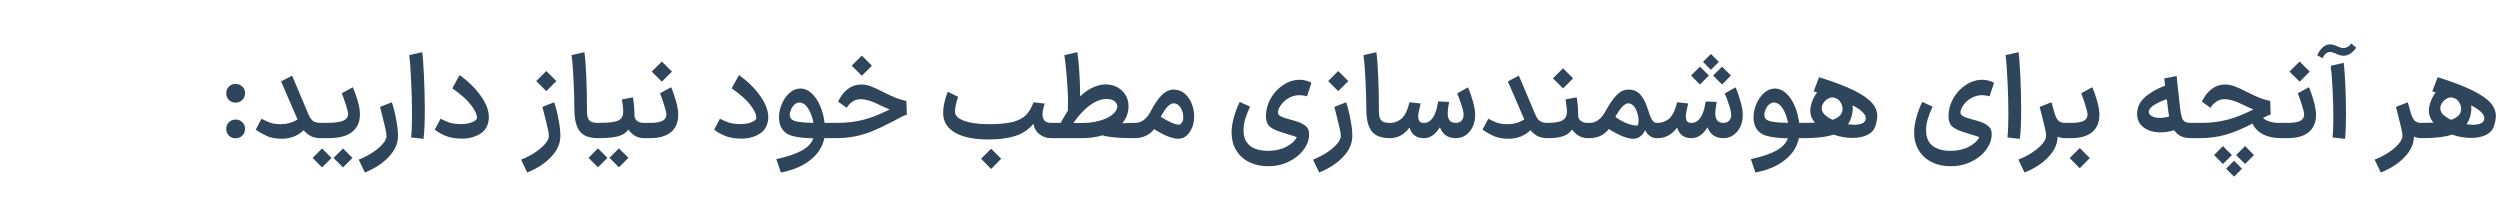 <svg xmlns="http://www.w3.org/2000/svg" width="380" height="32" viewBox="0 0 380 32" fill="none"><path d="M35.81 15.6C35.402 15.6 35.06 15.462 34.784 15.186C34.52 14.91 34.388 14.568 34.388 14.16C34.388 13.764 34.52 13.434 34.784 13.17C35.06 12.894 35.402 12.756 35.81 12.756C36.218 12.756 36.56 12.894 36.836 13.17C37.112 13.434 37.25 13.764 37.25 14.16C37.25 14.568 37.112 14.91 36.836 15.186C36.56 15.462 36.218 15.6 35.81 15.6ZM34.388 19.578C34.388 19.182 34.52 18.852 34.784 18.588C35.06 18.312 35.402 18.174 35.81 18.174C36.218 18.174 36.56 18.312 36.836 18.588C37.112 18.852 37.25 19.182 37.25 19.578C37.25 19.986 37.112 20.328 36.836 20.604C36.56 20.88 36.218 21.018 35.81 21.018C35.402 21.018 35.06 20.88 34.784 20.604C34.52 20.328 34.388 19.986 34.388 19.578ZM48.736 21C48.196 21 47.716 20.904 47.296 20.712C46.876 20.508 46.498 20.202 46.162 19.794C45.25 20.658 44.146 21.09 42.85 21.09C41.962 21.09 41.2 20.952 40.564 20.676C39.94 20.388 39.376 20.064 38.872 19.704L39.754 18.048C40.174 18.276 40.606 18.474 41.05 18.642C41.506 18.798 42.04 18.876 42.652 18.876C43.612 18.876 44.47 18.636 45.226 18.156L42.724 12.378L44.398 11.496L46.864 17.328C47.08 17.844 47.32 18.198 47.584 18.39C47.86 18.582 48.244 18.678 48.736 18.678H48.934L49.06 19.83L48.934 21H48.736ZM48.756 18.678H49.566C50.79 18.678 51.654 18.57 52.158 18.354C52.662 18.126 52.914 17.778 52.914 17.31C52.902 17.01 52.77 16.494 52.518 15.762C52.278 15.018 52.086 14.49 51.942 14.178L53.634 13.26C53.874 13.8 54.114 14.472 54.354 15.276C54.594 16.08 54.714 16.788 54.714 17.4C54.702 18.576 54.294 19.47 53.49 20.082C52.686 20.694 51.492 21 49.908 21H48.756V18.678ZM47.514 24.006C47.514 24.006 47.832 23.688 48.468 23.052L48.954 22.566L49.44 23.052C50.076 23.688 50.394 24.006 50.394 24.006L48.954 25.446L47.514 24.006ZM50.7 24.006C50.7 24.006 51.018 23.688 51.654 23.052L52.14 22.566L52.626 23.052C53.262 23.688 53.58 24.006 53.58 24.006L52.14 25.446L50.7 24.006ZM54.523 24.258C55.303 23.958 56.017 23.592 56.665 23.16C57.313 22.728 57.823 22.29 58.195 21.846C58.567 21.402 58.753 21.006 58.753 20.658C58.753 20.394 58.681 19.956 58.537 19.344C58.393 18.72 58.201 17.94 57.961 17.004C57.865 16.668 57.799 16.416 57.763 16.248L59.563 15.546C59.839 16.386 60.061 17.28 60.229 18.228C60.409 19.164 60.499 19.974 60.499 20.658C60.499 21.798 60.031 22.86 59.095 23.844C58.171 24.828 56.959 25.62 55.459 26.22L54.523 24.258ZM62.481 20.892C62.577 20.172 62.625 18.954 62.625 17.238C62.625 15.594 62.577 13.872 62.481 12.072C62.397 10.272 62.301 9.042 62.193 8.382L64.173 7.932C64.269 8.58 64.359 9.78 64.443 11.532C64.527 13.272 64.569 14.976 64.569 16.644C64.569 18.624 64.503 20.112 64.371 21.108L62.481 20.892ZM70.259 21.072C69.251 21.072 68.399 20.928 67.703 20.64C67.007 20.34 66.467 20.028 66.083 19.704L66.965 18.048C67.385 18.264 67.829 18.456 68.297 18.624C68.777 18.78 69.359 18.858 70.043 18.858C70.691 18.858 71.219 18.78 71.627 18.624C72.047 18.468 72.323 18.294 72.455 18.102C72.479 18.006 72.491 17.922 72.491 17.85C72.491 17.382 72.197 16.758 71.609 15.978C71.021 15.198 70.067 14.346 68.747 13.422L69.863 11.406C71.231 12.402 72.311 13.47 73.103 14.61C73.907 15.738 74.309 16.812 74.309 17.832C74.309 18.276 74.219 18.708 74.039 19.128C73.775 19.752 73.289 20.232 72.581 20.568C71.885 20.904 71.111 21.072 70.259 21.072ZM79.203 24.258C79.983 23.958 80.697 23.592 81.345 23.16C81.993 22.728 82.503 22.29 82.875 21.846C83.247 21.402 83.433 21.006 83.433 20.658C83.433 20.394 83.361 19.956 83.217 19.344C83.073 18.72 82.881 17.94 82.641 17.004C82.545 16.668 82.479 16.416 82.443 16.248L84.243 15.546C84.519 16.386 84.741 17.28 84.909 18.228C85.089 19.164 85.179 19.974 85.179 20.658C85.179 21.798 84.711 22.86 83.775 23.844C82.851 24.828 81.639 25.62 80.139 26.22L79.203 24.258ZM82.533 11.298L83.037 10.794L84.063 11.82L84.567 12.324C84.063 12.84 83.553 13.35 83.037 13.854L81.507 12.324L82.533 11.298ZM90.886 21C89.578 21 88.654 20.646 88.114 19.938C87.574 19.23 87.304 18.12 87.304 16.608C87.304 15.228 87.262 13.74 87.178 12.144C87.106 10.536 87.004 9.282 86.872 8.382L88.834 7.932C88.954 8.784 89.05 10.074 89.122 11.802C89.194 13.518 89.224 15 89.212 16.248C89.2 16.908 89.23 17.406 89.302 17.742C89.374 18.066 89.53 18.306 89.77 18.462C90.01 18.606 90.382 18.678 90.886 18.678H90.976L91.084 19.83L90.976 21H90.886ZM90.803 18.678H90.947C91.883 18.678 92.609 18.636 93.125 18.552C93.641 18.468 94.007 18.342 94.223 18.174C94.451 17.994 94.601 17.754 94.673 17.454C94.709 17.286 94.727 17.106 94.727 16.914C94.727 16.614 94.697 16.266 94.637 15.87C94.577 15.462 94.541 15.21 94.529 15.114L96.203 14.79C96.299 15.306 96.365 15.846 96.401 16.41C96.437 16.962 96.455 17.4 96.455 17.724C96.503 18 96.647 18.228 96.887 18.408C97.127 18.588 97.463 18.678 97.895 18.678H98.003L98.129 19.83L98.003 21H97.895C97.403 21 96.953 20.886 96.545 20.658C96.137 20.418 95.795 20.1 95.519 19.704C95.195 20.172 94.679 20.508 93.971 20.712C93.275 20.904 92.267 21 90.947 21H90.803V18.678ZM89.453 23.988C89.453 23.988 89.771 23.67 90.407 23.034L90.893 22.548L91.379 23.034C92.015 23.67 92.333 23.988 92.333 23.988L90.893 25.428L89.453 23.988ZM92.639 23.988C92.639 23.988 92.957 23.67 93.593 23.034L94.079 22.548L94.565 23.034C95.201 23.67 95.519 23.988 95.519 23.988L94.079 25.428L92.639 23.988ZM97.816 18.678H98.77C99.658 18.678 100.3 18.576 100.696 18.372C101.092 18.156 101.29 17.832 101.29 17.4C101.29 17.124 101.158 16.59 100.894 15.798C100.642 15.006 100.45 14.466 100.318 14.178L102.01 13.26C102.238 13.74 102.472 14.4 102.712 15.24C102.964 16.08 103.09 16.812 103.09 17.436C103.09 18.6 102.718 19.488 101.974 20.1C101.23 20.7 100.162 21 98.77 21H97.816V18.678ZM100.606 9.354L102.136 10.884L101.614 11.406C101.614 11.406 101.278 11.742 100.606 12.414L99.058 10.884L100.606 9.354ZM112.728 21.072C111.72 21.072 110.868 20.928 110.172 20.64C109.476 20.34 108.936 20.028 108.552 19.704L109.434 18.048C109.854 18.264 110.298 18.456 110.766 18.624C111.246 18.78 111.828 18.858 112.512 18.858C113.16 18.858 113.688 18.78 114.096 18.624C114.516 18.468 114.792 18.294 114.924 18.102C114.948 18.006 114.96 17.922 114.96 17.85C114.96 17.382 114.666 16.758 114.078 15.978C113.49 15.198 112.536 14.346 111.216 13.422L112.332 11.406C113.7 12.402 114.78 13.47 115.572 14.61C116.376 15.738 116.778 16.812 116.778 17.832C116.778 18.276 116.688 18.708 116.508 19.128C116.244 19.752 115.758 20.232 115.05 20.568C114.354 20.904 113.58 21.072 112.728 21.072ZM117.994 24.186C119.662 23.826 120.952 23.394 121.864 22.89C122.776 22.386 123.364 21.762 123.628 21.018C122.308 21.006 121.24 20.886 120.424 20.658C119.608 20.43 119.038 19.98 118.714 19.308C118.51 18.888 118.408 18.396 118.408 17.832C118.408 17.148 118.552 16.47 118.84 15.798C119.128 15.114 119.518 14.556 120.01 14.124C120.514 13.68 121.06 13.458 121.648 13.458C122.284 13.458 122.86 13.704 123.376 14.196C123.904 14.676 124.336 15.318 124.672 16.122C125.008 16.914 125.23 17.766 125.338 18.678H126.058L126.184 19.83L126.058 21H125.302C125.026 22.32 124.312 23.43 123.16 24.33C122.02 25.242 120.532 25.872 118.696 26.22L117.994 24.186ZM120.19 17.994C120.37 18.246 120.754 18.42 121.342 18.516C121.942 18.612 122.71 18.666 123.646 18.678C123.49 17.814 123.22 17.082 122.836 16.482C122.452 15.882 122.002 15.582 121.486 15.582C121.234 15.582 120.994 15.684 120.766 15.888C120.55 16.08 120.376 16.326 120.244 16.626C120.112 16.926 120.046 17.208 120.046 17.472C120.046 17.664 120.094 17.838 120.19 17.994ZM125.818 18.678H127.258C128.698 18.678 130.042 18.516 131.29 18.192C132.55 17.856 133.864 17.334 135.232 16.626C134.836 16.482 134.302 16.248 133.63 15.924C132.538 15.36 131.596 15.078 130.804 15.078C130.336 15.078 129.916 15.21 129.544 15.474C129.172 15.738 128.89 16.044 128.698 16.392L127.384 15.438C127.804 14.586 128.308 13.944 128.896 13.512C129.484 13.068 130.144 12.846 130.876 12.846C131.392 12.846 131.884 12.936 132.352 13.116C132.832 13.284 133.498 13.59 134.35 14.034C135.094 14.406 135.706 14.688 136.186 14.88C136.666 15.072 137.194 15.228 137.77 15.348L137.842 17.418C137.506 17.514 136.954 17.778 136.186 18.21C136.078 18.258 135.916 18.342 135.7 18.462C134.56 19.062 133.552 19.542 132.676 19.902C131.812 20.262 130.912 20.538 129.976 20.73C129.052 20.91 128.026 21 126.898 21H125.818V18.678ZM131.002 8.454L132.532 9.984C132.016 10.488 131.506 10.998 131.002 11.514L129.454 9.984L131.002 8.454ZM150.203 21.198C148.127 21.198 146.495 20.88 145.307 20.244C144.131 19.608 143.489 18.714 143.381 17.562C143.369 17.466 143.363 17.322 143.363 17.13C143.363 16.626 143.429 16.092 143.561 15.528C143.693 14.952 143.861 14.424 144.065 13.944L145.631 14.718C145.271 15.81 145.115 16.62 145.163 17.148C145.259 17.664 145.745 18.078 146.621 18.39C147.497 18.702 148.721 18.864 150.293 18.876C151.805 18.876 152.999 18.768 153.875 18.552C154.763 18.324 155.447 17.976 155.927 17.508C156.407 17.04 156.797 16.386 157.097 15.546L158.789 15.744C158.573 16.404 158.465 16.956 158.465 17.4C158.465 18.252 158.903 18.678 159.779 18.678L159.905 19.83L159.779 21C159.095 21 158.501 20.802 157.997 20.406C157.493 20.01 157.187 19.482 157.079 18.822C156.359 19.686 155.447 20.298 154.343 20.658C153.239 21.018 151.859 21.198 150.203 21.198ZM150.653 22.602L151.679 23.628L152.183 24.132L150.653 25.68L149.123 24.132L150.653 22.602ZM161.223 18.678C161.499 18.15 161.859 17.544 162.303 16.86C162.327 16.38 162.339 15.978 162.339 15.654C162.339 14.49 162.273 13.158 162.141 11.658C162.021 10.146 161.901 9.054 161.781 8.382L163.761 7.932C163.869 8.628 163.965 9.612 164.049 10.884C164.145 12.144 164.187 13.398 164.175 14.646C164.799 14.058 165.435 13.614 166.083 13.314C166.743 13.002 167.391 12.84 168.027 12.828C168.699 12.828 169.299 12.972 169.827 13.26C170.367 13.548 170.787 13.944 171.087 14.448C171.387 14.952 171.537 15.522 171.537 16.158C171.537 17.118 171.225 17.976 170.601 18.732C171.213 18.696 171.771 18.678 172.275 18.678L172.401 19.83L172.275 21C170.019 21 168.453 20.856 167.577 20.568C166.641 20.856 165.591 21 164.427 21H159.603V18.678H161.223ZM164.067 18.696C165.183 18.72 166.179 18.612 167.055 18.372C167.931 18.132 168.609 17.814 169.089 17.418C169.581 17.01 169.827 16.596 169.827 16.176C169.827 15.864 169.683 15.6 169.395 15.384C169.119 15.156 168.729 15.042 168.225 15.042C167.409 15.042 166.557 15.36 165.669 15.996C164.793 16.632 163.959 17.532 163.167 18.696H164.067ZM172.19 18.678H172.532C173.48 18.678 174.26 18.114 174.872 16.986C175.424 15.906 175.982 15.078 176.546 14.502C177.11 13.914 177.734 13.62 178.418 13.62C179.042 13.62 179.588 13.818 180.056 14.214C180.524 14.61 180.884 15.12 181.136 15.744C181.388 16.368 181.514 17.022 181.514 17.706C181.514 18.39 181.382 19.014 181.118 19.578C180.866 20.142 180.494 20.574 180.002 20.874C179.738 21.018 179.438 21.09 179.102 21.09C178.19 21.09 176.966 20.604 175.43 19.632C175.07 20.088 174.638 20.43 174.134 20.658C173.63 20.886 173.078 21 172.478 21H172.154L172.19 18.678ZM176.438 17.76C177.038 18.132 177.578 18.426 178.058 18.642C178.538 18.846 178.904 18.948 179.156 18.948C179.264 18.948 179.342 18.93 179.39 18.894C179.702 18.702 179.858 18.33 179.858 17.778C179.858 17.262 179.72 16.788 179.444 16.356C179.168 15.924 178.814 15.708 178.382 15.708C177.794 15.708 177.146 16.392 176.438 17.76ZM192.746 25.266C191.69 25.266 190.742 25.062 189.902 24.654C189.062 24.246 188.402 23.652 187.922 22.872C187.442 22.104 187.202 21.18 187.202 20.1C187.202 19.368 187.328 18.576 187.58 17.724C187.832 16.86 188.12 16.116 188.444 15.492L190.01 16.212C189.698 16.884 189.452 17.508 189.272 18.084C189.104 18.66 189.02 19.236 189.02 19.812C189.02 20.844 189.338 21.618 189.974 22.134C190.622 22.662 191.546 22.926 192.746 22.926C193.802 22.926 194.72 22.722 195.5 22.314C196.28 21.918 196.814 21.438 197.102 20.874C197.114 20.838 196.922 20.76 196.526 20.64C196.13 20.508 195.626 20.352 195.014 20.172C194.066 19.896 193.394 19.584 192.998 19.236C192.614 18.876 192.422 18.348 192.422 17.652C192.422 16.716 192.662 15.822 193.142 14.97C193.622 14.118 194.258 13.434 195.05 12.918C195.842 12.39 196.676 12.126 197.552 12.126C197.9 12.126 198.242 12.174 198.578 12.27C198.926 12.366 199.178 12.48 199.334 12.612L198.668 14.646C198.536 14.598 198.356 14.556 198.128 14.52C197.9 14.484 197.69 14.466 197.498 14.466C196.994 14.466 196.508 14.586 196.04 14.826C195.584 15.054 195.194 15.36 194.87 15.744C194.558 16.116 194.354 16.506 194.258 16.914C194.246 16.962 194.24 17.028 194.24 17.112C194.24 17.316 194.378 17.502 194.654 17.67C194.93 17.826 195.458 18.006 196.238 18.21C196.994 18.402 197.57 18.606 197.966 18.822C198.362 19.038 198.632 19.272 198.776 19.524C198.92 19.764 198.992 20.052 198.992 20.388C198.992 21.204 198.716 21.984 198.164 22.728C197.624 23.484 196.874 24.096 195.914 24.564C194.966 25.032 193.91 25.266 192.746 25.266ZM199.578 24.258C200.358 23.958 201.072 23.592 201.72 23.16C202.368 22.728 202.878 22.29 203.25 21.846C203.622 21.402 203.808 21.006 203.808 20.658C203.808 20.394 203.736 19.956 203.592 19.344C203.448 18.72 203.256 17.94 203.016 17.004C202.92 16.668 202.854 16.416 202.818 16.248L204.618 15.546C204.894 16.386 205.116 17.28 205.284 18.228C205.464 19.164 205.554 19.974 205.554 20.658C205.554 21.798 205.086 22.86 204.15 23.844C203.226 24.828 202.014 25.62 200.514 26.22L199.578 24.258ZM202.908 11.298L203.412 10.794L204.438 11.82L204.942 12.324C204.438 12.84 203.928 13.35 203.412 13.854L201.882 12.324L202.908 11.298ZM211.261 21C209.953 21 209.029 20.646 208.489 19.938C207.949 19.23 207.679 18.12 207.679 16.608C207.679 15.228 207.637 13.74 207.553 12.144C207.481 10.536 207.379 9.282 207.247 8.382L209.209 7.932C209.329 8.784 209.425 10.074 209.497 11.802C209.569 13.518 209.599 15 209.587 16.248C209.575 16.908 209.605 17.406 209.677 17.742C209.749 18.066 209.905 18.306 210.145 18.462C210.385 18.606 210.757 18.678 211.261 18.678H211.351L211.459 19.83L211.351 21H211.261ZM221.222 21C220.646 20.988 220.154 20.844 219.746 20.568C219.35 20.28 219.056 19.872 218.864 19.344C218.192 20.448 217.382 21 216.434 21H216.362C215.834 21 215.378 20.856 214.994 20.568C214.622 20.268 214.376 19.872 214.256 19.38C213.872 19.908 213.428 20.31 212.924 20.586C212.42 20.862 211.874 21 211.286 21H211.232L211.106 19.83L211.232 18.678H211.304C211.7 18.678 212.084 18.588 212.456 18.408C212.828 18.228 213.11 18.006 213.302 17.742C213.554 17.43 213.746 17.088 213.878 16.716C214.022 16.344 214.142 15.954 214.238 15.546L215.93 15.726C215.93 15.738 215.9 15.876 215.84 16.14C215.66 16.836 215.57 17.352 215.57 17.688C215.57 18.024 215.636 18.276 215.768 18.444C215.9 18.6 216.11 18.678 216.398 18.678H216.452C217.076 18.678 217.58 18.318 217.964 17.598C218.18 17.178 218.336 16.728 218.432 16.248C218.528 15.756 218.582 15.48 218.594 15.42L220.268 15.492C220.256 15.576 220.214 15.816 220.142 16.212C220.082 16.596 220.052 16.938 220.052 17.238C220.052 18.198 220.454 18.678 221.258 18.678C221.642 18.678 221.936 18.57 222.14 18.354C222.356 18.126 222.464 17.826 222.464 17.454C222.464 17.094 222.35 16.578 222.122 15.906C221.894 15.222 221.684 14.652 221.492 14.196L223.13 13.278C223.37 13.77 223.61 14.442 223.85 15.294C224.102 16.134 224.228 16.872 224.228 17.508C224.228 18.144 224.102 18.732 223.85 19.272C223.598 19.8 223.25 20.22 222.806 20.532C222.362 20.844 221.858 21 221.294 21H221.258H221.222ZM235.205 21C234.665 21 234.185 20.904 233.765 20.712C233.345 20.508 232.967 20.202 232.631 19.794C231.719 20.658 230.615 21.09 229.319 21.09C228.431 21.09 227.669 20.952 227.033 20.676C226.409 20.388 225.845 20.064 225.341 19.704L226.223 18.048C226.643 18.276 227.075 18.474 227.519 18.642C227.975 18.798 228.509 18.876 229.121 18.876C230.081 18.876 230.939 18.636 231.695 18.156L229.193 12.378L230.867 11.496L233.333 17.328C233.549 17.844 233.789 18.198 234.053 18.39C234.329 18.582 234.713 18.678 235.205 18.678H235.403L235.529 19.83L235.403 21H235.205ZM235.224 18.678H235.35C236.406 18.666 237.138 18.528 237.546 18.264C237.966 18 238.176 17.562 238.176 16.95C238.176 16.674 238.128 16.224 238.032 15.6L237.96 15.114L239.652 14.79C239.808 15.594 239.886 16.572 239.886 17.724C239.946 18 240.096 18.228 240.336 18.408C240.576 18.588 240.906 18.678 241.326 18.678H241.452L241.578 19.83L241.452 21H241.326C240.846 21 240.396 20.88 239.976 20.64C239.568 20.4 239.232 20.082 238.968 19.686C238.656 20.142 238.2 20.478 237.6 20.694C237 20.898 236.25 21 235.35 21H235.224V18.678ZM236.556 11.406L237.582 10.38L239.112 11.91L238.086 12.936L237.582 13.44C237.066 12.936 236.556 12.426 236.052 11.91L236.556 11.406ZM241.271 18.678H241.649C242.573 18.678 243.353 18.114 243.989 16.986C244.565 15.918 245.123 15.096 245.663 14.52C246.215 13.932 246.809 13.632 247.445 13.62C248.213 13.596 248.825 13.83 249.281 14.322C249.749 14.814 250.127 15.522 250.415 16.446C250.679 17.286 250.907 17.868 251.099 18.192C251.291 18.516 251.537 18.678 251.837 18.678H252.035L252.161 19.83L252.035 21H251.837C251.057 21 250.457 20.586 250.037 19.758C249.989 19.974 249.875 20.184 249.695 20.388C249.515 20.592 249.323 20.754 249.119 20.874C248.867 21.018 248.567 21.09 248.219 21.09C247.331 21.09 246.107 20.598 244.547 19.614C244.187 20.07 243.755 20.418 243.251 20.658C242.747 20.886 242.195 21 241.595 21H241.271V18.678ZM245.537 17.76C246.161 18.216 246.755 18.552 247.319 18.768C247.883 18.972 248.339 19.074 248.687 19.074C248.771 19.074 248.861 19.062 248.957 19.038C249.029 18.858 249.065 18.63 249.065 18.354C249.065 17.97 248.999 17.574 248.867 17.166C248.747 16.746 248.567 16.398 248.327 16.122C248.087 15.846 247.811 15.708 247.499 15.708C246.935 15.708 246.281 16.392 245.537 17.76ZM261.897 21C261.321 20.988 260.829 20.844 260.421 20.568C260.025 20.28 259.731 19.872 259.539 19.344C258.867 20.448 258.057 21 257.109 21H257.037C256.509 21 256.053 20.856 255.669 20.568C255.297 20.268 255.051 19.872 254.931 19.38C254.547 19.908 254.103 20.31 253.599 20.586C253.095 20.862 252.549 21 251.961 21H251.907L251.781 19.83L251.907 18.678H251.979C252.375 18.678 252.759 18.588 253.131 18.408C253.503 18.228 253.785 18.006 253.977 17.742C254.229 17.43 254.421 17.088 254.553 16.716C254.697 16.344 254.817 15.954 254.913 15.546L256.605 15.726C256.605 15.738 256.575 15.876 256.515 16.14C256.335 16.836 256.245 17.352 256.245 17.688C256.245 18.024 256.311 18.276 256.443 18.444C256.575 18.6 256.785 18.678 257.073 18.678H257.127C257.751 18.678 258.255 18.318 258.639 17.598C258.855 17.178 259.011 16.728 259.107 16.248C259.203 15.756 259.257 15.48 259.269 15.42L260.943 15.492C260.931 15.576 260.889 15.816 260.817 16.212C260.757 16.596 260.727 16.938 260.727 17.238C260.727 18.198 261.129 18.678 261.933 18.678C262.317 18.678 262.611 18.57 262.815 18.354C263.031 18.126 263.139 17.826 263.139 17.454C263.139 17.094 263.025 16.578 262.797 15.906C262.569 15.222 262.359 14.652 262.167 14.196L263.805 13.278C264.045 13.77 264.285 14.442 264.525 15.294C264.777 16.134 264.903 16.872 264.903 17.508C264.903 18.144 264.777 18.732 264.525 19.272C264.273 19.8 263.925 20.22 263.481 20.532C263.037 20.844 262.533 21 261.969 21H261.933H261.897ZM257.037 11.478C257.481 11.022 257.931 10.572 258.387 10.128L259.755 11.478L259.305 11.928L258.387 12.846L257.037 11.478ZM259.665 8.598L260.061 8.202C260.469 8.598 260.871 9 261.267 9.408L260.871 9.804L260.061 10.614L258.855 9.408L259.665 8.598ZM260.979 10.902C261.231 10.638 261.489 10.38 261.753 10.128C261.753 10.128 262.053 10.428 262.653 11.028L263.103 11.478L261.753 12.846L261.285 12.378C261.285 12.378 260.985 12.078 260.385 11.478L260.979 10.902ZM266.125 24.186C267.793 23.826 269.083 23.394 269.995 22.89C270.907 22.386 271.495 21.762 271.759 21.018C270.439 21.006 269.371 20.886 268.555 20.658C267.739 20.43 267.169 19.98 266.845 19.308C266.641 18.888 266.539 18.396 266.539 17.832C266.539 17.148 266.683 16.47 266.971 15.798C267.259 15.114 267.649 14.556 268.141 14.124C268.645 13.68 269.191 13.458 269.779 13.458C270.415 13.458 270.991 13.704 271.507 14.196C272.035 14.676 272.467 15.318 272.803 16.122C273.139 16.914 273.361 17.766 273.469 18.678H274.189L274.315 19.83L274.189 21H273.433C273.157 22.32 272.443 23.43 271.291 24.33C270.151 25.242 268.663 25.872 266.827 26.22L266.125 24.186ZM268.321 17.994C268.501 18.246 268.885 18.42 269.473 18.516C270.073 18.612 270.841 18.666 271.777 18.678C271.621 17.814 271.351 17.082 270.967 16.482C270.583 15.882 270.133 15.582 269.617 15.582C269.365 15.582 269.125 15.684 268.897 15.888C268.681 16.08 268.507 16.326 268.375 16.626C268.243 16.926 268.177 17.208 268.177 17.472C268.177 17.664 268.225 17.838 268.321 17.994ZM274.003 18.678H274.255C274.675 18.678 275.209 18.666 275.857 18.642C275.389 18.078 275.155 17.472 275.155 16.824C275.155 16.716 275.167 16.566 275.191 16.374C275.347 15.498 275.683 14.718 276.199 14.034L275.677 13.89L276.505 11.73C278.797 12.45 280.585 13.134 281.869 13.782C283.165 14.43 284.065 15.06 284.569 15.672C285.085 16.272 285.343 16.92 285.343 17.616C285.343 18.048 285.253 18.552 285.073 19.128C284.881 19.74 284.467 20.202 283.831 20.514C283.207 20.814 282.457 20.964 281.581 20.964C280.621 20.964 279.655 20.796 278.683 20.46C277.615 20.82 276.139 21 274.255 21H274.003V18.678ZM276.901 16.5C276.901 16.812 277.045 17.118 277.333 17.418C277.633 17.706 278.035 17.97 278.539 18.21C279.559 17.874 280.069 17.322 280.069 16.554C280.069 16.23 279.985 15.924 279.817 15.636C279.649 15.336 279.427 15.114 279.151 14.97L278.791 14.844L278.701 14.826L278.539 14.808C278.287 14.808 278.029 14.892 277.765 15.06C277.513 15.216 277.303 15.426 277.135 15.69C276.979 15.942 276.901 16.212 276.901 16.5ZM280.897 18.894C281.329 18.942 281.635 18.966 281.815 18.966C282.355 18.966 282.787 18.888 283.111 18.732C283.435 18.564 283.597 18.312 283.597 17.976C283.597 17.364 282.931 16.71 281.599 16.014C281.611 16.122 281.617 16.272 281.617 16.464C281.617 16.716 281.605 16.902 281.581 17.022C281.473 17.754 281.245 18.378 280.897 18.894ZM296.493 25.266C295.437 25.266 294.489 25.062 293.649 24.654C292.809 24.246 292.149 23.652 291.669 22.872C291.189 22.104 290.949 21.18 290.949 20.1C290.949 19.368 291.075 18.576 291.327 17.724C291.579 16.86 291.867 16.116 292.191 15.492L293.757 16.212C293.445 16.884 293.199 17.508 293.019 18.084C292.851 18.66 292.767 19.236 292.767 19.812C292.767 20.844 293.085 21.618 293.721 22.134C294.369 22.662 295.293 22.926 296.493 22.926C297.549 22.926 298.467 22.722 299.247 22.314C300.027 21.918 300.561 21.438 300.849 20.874C300.861 20.838 300.669 20.76 300.273 20.64C299.877 20.508 299.373 20.352 298.761 20.172C297.813 19.896 297.141 19.584 296.745 19.236C296.361 18.876 296.169 18.348 296.169 17.652C296.169 16.716 296.409 15.822 296.889 14.97C297.369 14.118 298.005 13.434 298.797 12.918C299.589 12.39 300.423 12.126 301.299 12.126C301.647 12.126 301.989 12.174 302.325 12.27C302.673 12.366 302.925 12.48 303.081 12.612L302.415 14.646C302.283 14.598 302.103 14.556 301.875 14.52C301.647 14.484 301.437 14.466 301.245 14.466C300.741 14.466 300.255 14.586 299.787 14.826C299.331 15.054 298.941 15.36 298.617 15.744C298.305 16.116 298.101 16.506 298.005 16.914C297.993 16.962 297.987 17.028 297.987 17.112C297.987 17.316 298.125 17.502 298.401 17.67C298.677 17.826 299.205 18.006 299.985 18.21C300.741 18.402 301.317 18.606 301.713 18.822C302.109 19.038 302.379 19.272 302.523 19.524C302.667 19.764 302.739 20.052 302.739 20.388C302.739 21.204 302.463 21.984 301.911 22.728C301.371 23.484 300.621 24.096 299.661 24.564C298.713 25.032 297.657 25.266 296.493 25.266ZM305.129 20.892C305.225 20.172 305.273 18.954 305.273 17.238C305.273 15.594 305.225 13.872 305.129 12.072C305.045 10.272 304.949 9.042 304.841 8.382L306.821 7.932C306.917 8.58 307.007 9.78 307.091 11.532C307.175 13.272 307.217 14.976 307.217 16.644C307.217 18.624 307.151 20.112 307.019 21.108L305.129 20.892ZM313.861 21C313.477 21 313.111 20.922 312.763 20.766C312.739 21.882 312.265 22.92 311.341 23.88C310.417 24.852 309.211 25.632 307.723 26.22L306.787 24.258C307.567 23.958 308.281 23.592 308.929 23.16C309.577 22.728 310.087 22.29 310.459 21.846C310.831 21.402 311.017 21.006 311.017 20.658C311.017 20.394 310.945 19.956 310.801 19.344C310.657 18.72 310.465 17.94 310.225 17.004C310.129 16.668 310.063 16.416 310.027 16.248L311.827 15.546C311.983 16.062 312.139 16.614 312.295 17.202C312.451 17.742 312.649 18.126 312.889 18.354C313.129 18.57 313.453 18.678 313.861 18.678H314.005L314.131 19.83L314.005 21H313.861ZM313.834 18.678H314.788C315.676 18.678 316.318 18.576 316.714 18.372C317.11 18.156 317.308 17.832 317.308 17.4C317.308 17.124 317.176 16.59 316.912 15.798C316.66 15.006 316.468 14.466 316.336 14.178L318.028 13.26C318.256 13.74 318.49 14.4 318.73 15.24C318.982 16.08 319.108 16.812 319.108 17.436C319.108 18.6 318.736 19.488 317.992 20.1C317.248 20.7 316.18 21 314.788 21H313.834V18.678ZM316.12 22.494L317.146 23.52L317.65 24.024L316.12 25.572L314.59 24.024L316.12 22.494ZM333.03 21C332.442 21 331.938 20.904 331.518 20.712C331.11 20.52 330.762 20.214 330.474 19.794C329.754 20.01 329.064 20.118 328.404 20.118C327.372 20.118 326.52 19.872 325.848 19.38C325.176 18.876 324.84 18.198 324.84 17.346C324.84 16.35 325.224 15.504 325.992 14.808C326.772 14.1 327.81 13.5 329.106 13.008L328.962 11.928L330.852 11.55C330.888 11.814 330.912 12.066 330.924 12.306C330.948 12.546 330.972 12.774 330.996 12.99L331.392 16.536C331.464 17.148 331.554 17.604 331.662 17.904C331.77 18.192 331.926 18.396 332.13 18.516C332.334 18.624 332.634 18.678 333.03 18.678H333.336L333.462 19.83L333.336 21H333.03ZM326.622 16.914C326.586 17.202 326.724 17.442 327.036 17.634C327.36 17.826 327.786 17.922 328.314 17.922C328.734 17.922 329.196 17.85 329.7 17.706C329.664 17.514 329.622 17.226 329.574 16.842L329.358 15.078C328.614 15.318 327.978 15.606 327.45 15.942C326.922 16.278 326.646 16.602 326.622 16.914ZM346.743 21C344.559 20.988 343.101 20.25 342.369 18.786C340.869 19.566 339.513 20.13 338.301 20.478C337.101 20.826 335.733 21 334.197 21H333.117V18.678H334.557C335.997 18.678 337.341 18.516 338.589 18.192C339.849 17.856 341.163 17.334 342.531 16.626C342.135 16.482 341.601 16.248 340.929 15.924C339.837 15.36 338.895 15.078 338.103 15.078C337.635 15.078 337.215 15.21 336.843 15.474C336.471 15.738 336.189 16.044 335.997 16.392L334.683 15.438C335.103 14.586 335.607 13.944 336.195 13.512C336.783 13.068 337.443 12.846 338.175 12.846C338.691 12.846 339.183 12.936 339.651 13.116C340.131 13.284 340.797 13.59 341.649 14.034C342.393 14.406 343.005 14.688 343.485 14.88C343.965 15.072 344.493 15.228 345.069 15.348L345.141 17.418C344.841 17.502 344.451 17.676 343.971 17.94C344.571 18.42 345.339 18.666 346.275 18.678H346.923L347.049 19.83L346.923 21H346.743ZM337.887 22.206C338.487 22.806 338.787 23.106 338.787 23.106L339.255 23.574L337.887 24.924L336.537 23.574L337.887 22.206ZM339.579 24.42L340.785 25.644L340.389 26.04L339.579 26.85L338.373 25.644L339.579 24.42ZM340.803 22.656L341.253 22.206C341.481 22.434 341.595 22.548 341.595 22.548C342.159 23.112 342.495 23.454 342.603 23.574C342.603 23.574 342.303 23.874 341.703 24.474L341.253 24.924L339.885 23.574L340.803 22.656ZM346.758 18.678H347.712C348.6 18.678 349.242 18.576 349.638 18.372C350.034 18.156 350.232 17.832 350.232 17.4C350.232 17.124 350.1 16.59 349.836 15.798C349.584 15.006 349.392 14.466 349.26 14.178L350.952 13.26C351.18 13.74 351.414 14.4 351.654 15.24C351.906 16.08 352.032 16.812 352.032 17.436C352.032 18.6 351.66 19.488 350.916 20.1C350.172 20.7 349.104 21 347.712 21H346.758V18.678ZM349.548 9.354L351.078 10.884L350.556 11.406C350.556 11.406 350.22 11.742 349.548 12.414L348 10.884L349.548 9.354ZM354.54 20.892C354.624 20.184 354.666 19.158 354.666 17.814C354.666 16.398 354.624 14.916 354.54 13.368C354.456 11.808 354.366 10.686 354.27 10.002L356.25 9.552C356.334 10.224 356.412 11.316 356.484 12.828C356.556 14.328 356.592 15.804 356.592 17.256C356.592 18.912 356.544 20.196 356.448 21.108L354.54 20.892ZM352.218 8.4C352.458 7.872 352.746 7.464 353.082 7.176C353.406 6.888 353.766 6.744 354.162 6.744C354.498 6.744 354.87 6.846 355.278 7.05C355.434 7.11 355.59 7.17 355.746 7.23C355.902 7.278 356.058 7.302 356.214 7.302C356.43 7.302 356.646 7.242 356.862 7.122C357.078 6.99 357.258 6.816 357.402 6.6L358.14 7.248C357.888 7.632 357.594 7.932 357.258 8.148C356.922 8.364 356.574 8.472 356.214 8.472C355.878 8.472 355.494 8.364 355.062 8.148C354.918 8.088 354.768 8.034 354.612 7.986C354.468 7.926 354.33 7.896 354.198 7.896C353.958 7.896 353.736 7.98 353.532 8.148C353.328 8.316 353.16 8.55 353.028 8.85L352.218 8.4ZM368.019 21C367.635 21 367.269 20.922 366.921 20.766C366.897 21.882 366.423 22.92 365.499 23.88C364.575 24.852 363.369 25.632 361.881 26.22L360.945 24.258C361.725 23.958 362.439 23.592 363.087 23.16C363.735 22.728 364.245 22.29 364.617 21.846C364.989 21.402 365.175 21.006 365.175 20.658C365.175 20.394 365.103 19.956 364.959 19.344C364.815 18.72 364.623 17.94 364.383 17.004C364.287 16.668 364.221 16.416 364.185 16.248L365.985 15.546C366.141 16.062 366.297 16.614 366.453 17.202C366.609 17.742 366.807 18.126 367.047 18.354C367.287 18.57 367.611 18.678 368.019 18.678H368.163L368.289 19.83L368.163 21H368.019ZM368.028 18.678H368.28C368.7 18.678 369.234 18.666 369.882 18.642C369.414 18.078 369.18 17.472 369.18 16.824C369.18 16.716 369.192 16.566 369.216 16.374C369.372 15.498 369.708 14.718 370.224 14.034L369.702 13.89L370.53 11.73C372.822 12.45 374.61 13.134 375.894 13.782C377.19 14.43 378.09 15.06 378.594 15.672C379.11 16.272 379.368 16.92 379.368 17.616C379.368 18.048 379.278 18.552 379.098 19.128C378.906 19.74 378.492 20.202 377.856 20.514C377.232 20.814 376.482 20.964 375.606 20.964C374.646 20.964 373.68 20.796 372.708 20.46C371.64 20.82 370.164 21 368.28 21H368.028V18.678ZM370.926 16.5C370.926 16.812 371.07 17.118 371.358 17.418C371.658 17.706 372.06 17.97 372.564 18.21C373.584 17.874 374.094 17.322 374.094 16.554C374.094 16.23 374.01 15.924 373.842 15.636C373.674 15.336 373.452 15.114 373.176 14.97L372.816 14.844L372.726 14.826L372.564 14.808C372.312 14.808 372.054 14.892 371.79 15.06C371.538 15.216 371.328 15.426 371.16 15.69C371.004 15.942 370.926 16.212 370.926 16.5ZM374.922 18.894C375.354 18.942 375.66 18.966 375.84 18.966C376.38 18.966 376.812 18.888 377.136 18.732C377.46 18.564 377.622 18.312 377.622 17.976C377.622 17.364 376.956 16.71 375.624 16.014C375.636 16.122 375.642 16.272 375.642 16.464C375.642 16.716 375.63 16.902 375.606 17.022C375.498 17.754 375.27 18.378 374.922 18.894Z" fill="#2F455C"></path></svg>